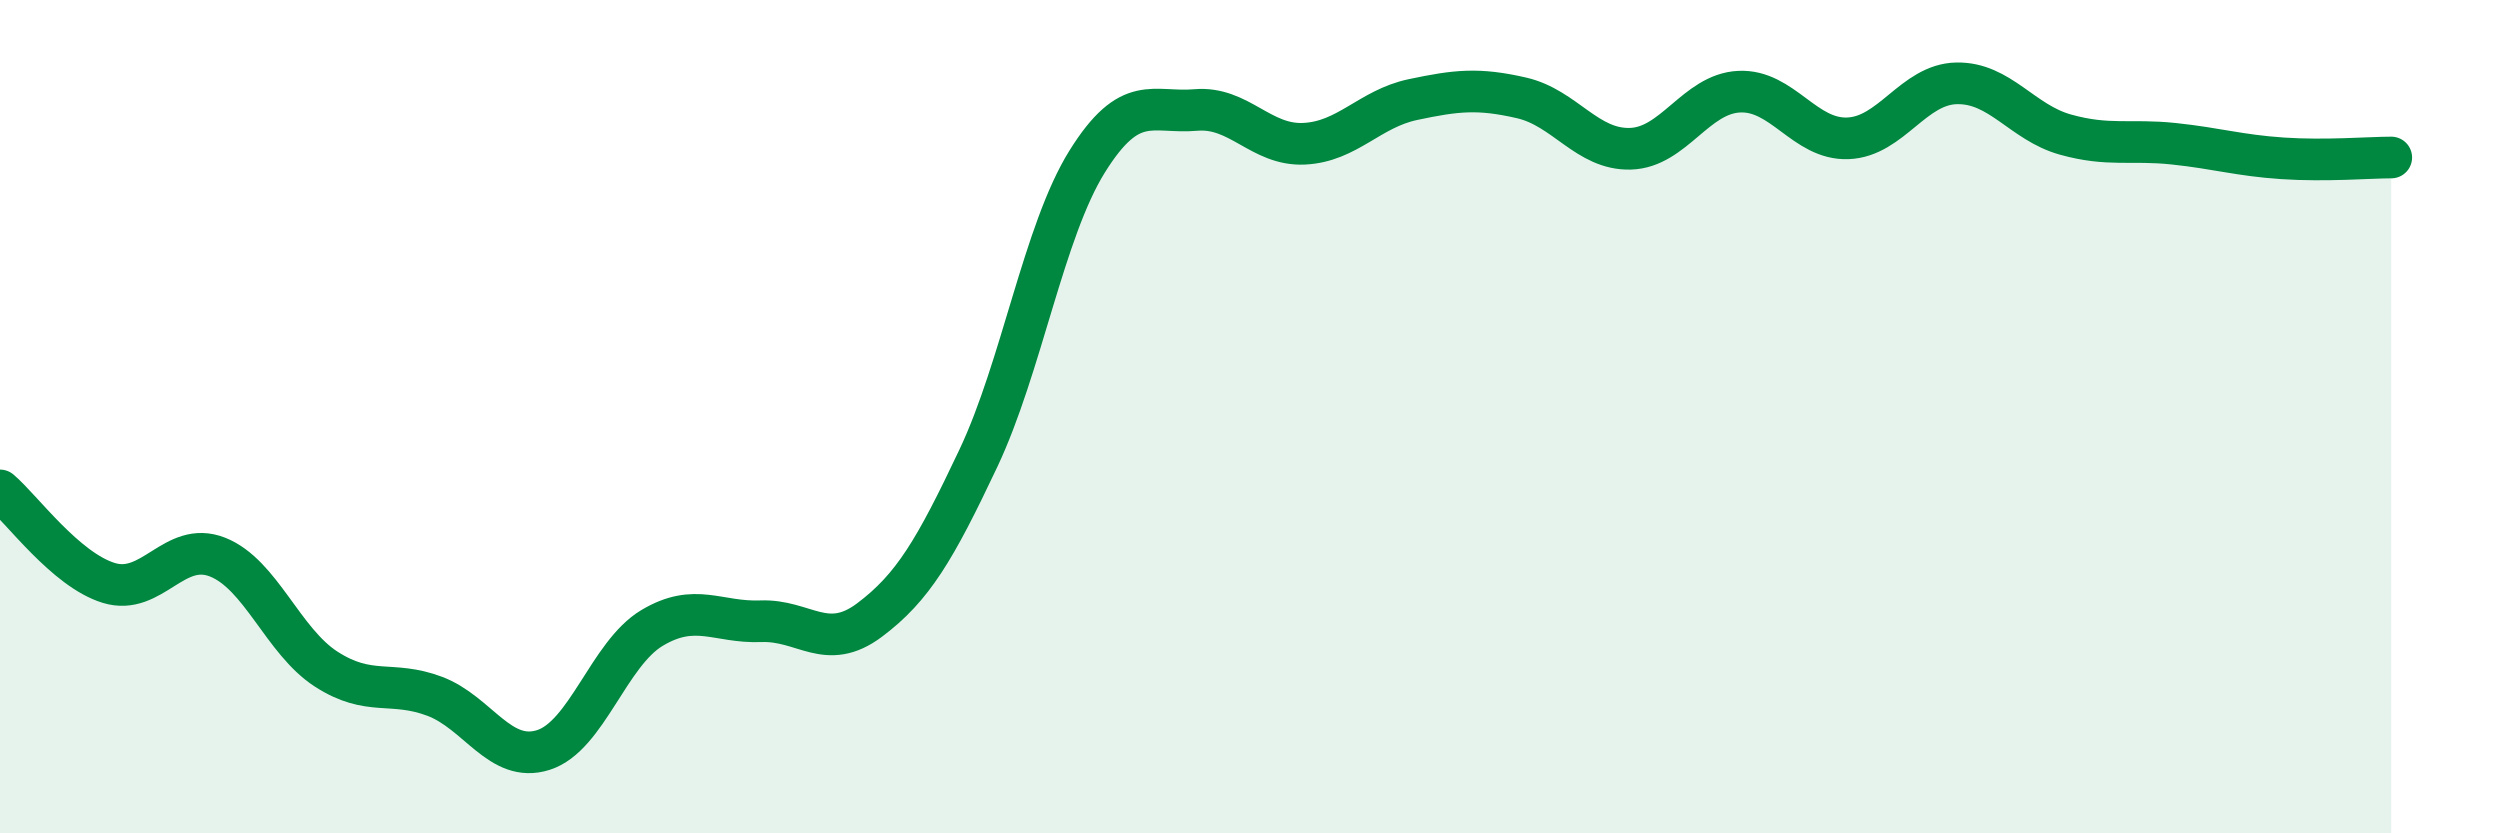 
    <svg width="60" height="20" viewBox="0 0 60 20" xmlns="http://www.w3.org/2000/svg">
      <path
        d="M 0,11.77 C 0.52,12.21 1.57,13.67 2.61,13.99 C 3.65,14.31 4.18,12.96 5.22,13.37 C 6.26,13.78 6.79,15.39 7.83,16.06 C 8.87,16.73 9.39,16.32 10.43,16.71 C 11.47,17.1 12,18.33 13.04,18 C 14.08,17.67 14.61,15.69 15.65,15.07 C 16.69,14.45 17.22,14.95 18.26,14.91 C 19.3,14.87 19.83,15.66 20.87,14.88 C 21.91,14.1 22.44,13.2 23.48,11 C 24.52,8.8 25.05,5.55 26.09,3.88 C 27.13,2.21 27.66,2.73 28.7,2.64 C 29.74,2.55 30.26,3.5 31.3,3.45 C 32.34,3.4 32.87,2.61 33.91,2.39 C 34.95,2.17 35.48,2.11 36.52,2.35 C 37.56,2.59 38.09,3.6 39.13,3.57 C 40.17,3.54 40.7,2.25 41.74,2.2 C 42.78,2.15 43.31,3.36 44.35,3.32 C 45.39,3.28 45.92,2.02 46.96,2 C 48,1.98 48.53,2.94 49.57,3.23 C 50.61,3.52 51.13,3.34 52.17,3.45 C 53.21,3.56 53.74,3.73 54.78,3.8 C 55.82,3.87 56.87,3.78 57.39,3.78L57.39 20L0 20Z"
        fill="#008740"
        opacity="0.1"
        stroke-linecap="round"
        stroke-linejoin="round"
      />
      <path
        d="M 0,11.77 C 0.52,12.21 1.57,13.67 2.61,13.99 C 3.65,14.31 4.18,12.96 5.22,13.37 C 6.26,13.78 6.79,15.39 7.83,16.06 C 8.87,16.73 9.39,16.32 10.43,16.71 C 11.47,17.1 12,18.33 13.04,18 C 14.08,17.67 14.61,15.69 15.65,15.07 C 16.69,14.45 17.22,14.95 18.26,14.91 C 19.3,14.87 19.83,15.66 20.87,14.88 C 21.91,14.1 22.44,13.2 23.48,11 C 24.52,8.8 25.05,5.55 26.09,3.88 C 27.13,2.21 27.66,2.73 28.7,2.64 C 29.74,2.55 30.26,3.5 31.3,3.45 C 32.34,3.4 32.87,2.61 33.91,2.39 C 34.95,2.17 35.48,2.11 36.52,2.35 C 37.56,2.59 38.09,3.6 39.13,3.57 C 40.17,3.54 40.7,2.25 41.74,2.2 C 42.78,2.15 43.31,3.36 44.35,3.32 C 45.39,3.28 45.92,2.02 46.96,2 C 48,1.98 48.53,2.94 49.57,3.23 C 50.61,3.52 51.13,3.34 52.17,3.45 C 53.21,3.56 53.74,3.73 54.78,3.8 C 55.82,3.87 56.87,3.78 57.39,3.78"
        stroke="#008740"
        stroke-width="1"
        fill="none"
        stroke-linecap="round"
        stroke-linejoin="round"
      />
    </svg>
  